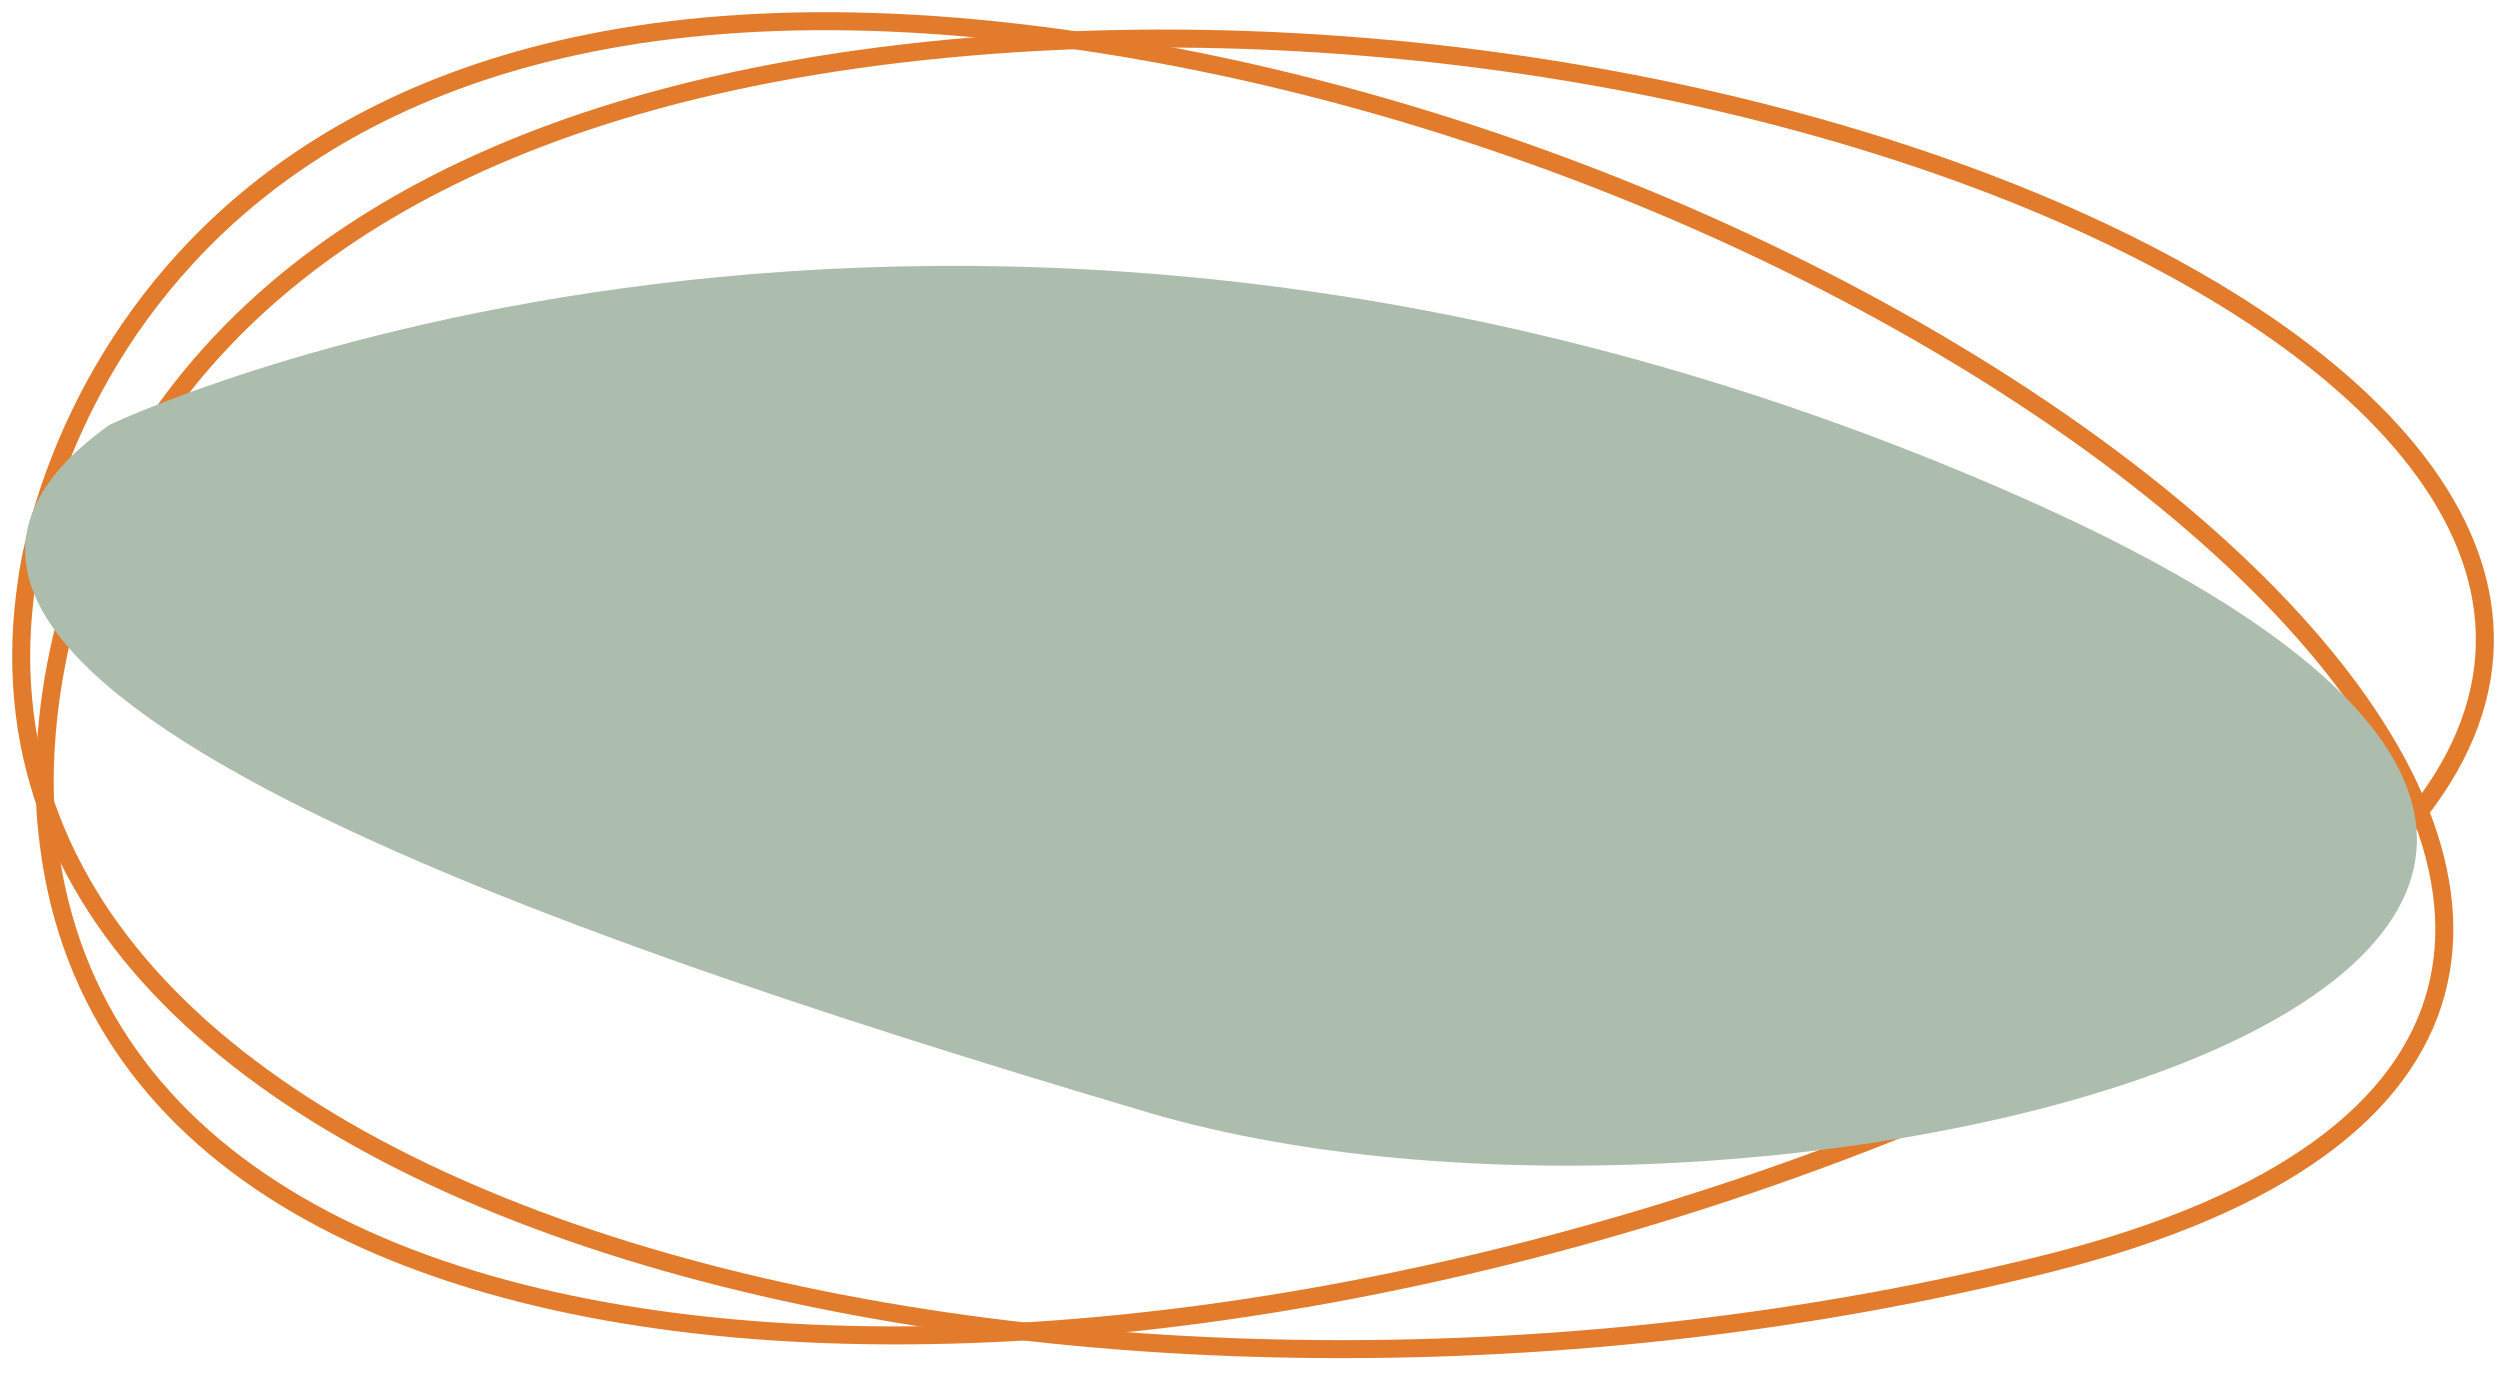 <?xml version="1.0" encoding="UTF-8"?> <svg xmlns="http://www.w3.org/2000/svg" width="118" height="65" viewBox="0 0 118 65" fill="none"> <path d="M1.27 27.437C1.27 27.437 4.81 -4.973 51.27 1.977C97.73 8.927 141.37 48.377 96.7 59.627C52.03 70.877 -3.34 58.247 1.27 27.437Z" stroke="#E27B2C" stroke-width="0.85"></path> <path d="M2.22 39.117C2.22 39.117 -2.18 6.817 44.62 2.307C91.42 -2.203 143.26 25.537 102.62 47.247C61.98 68.957 5.2 70.107 2.22 39.117Z" stroke="#E27B2C" stroke-width="0.85"></path> <path d="M5.14 20.067C5.14 20.067 44.03 1.357 94.25 22.967C145.53 45.027 84.67 61.537 54.15 52.497C23.63 43.457 -10.59 31.297 5.15 20.067" fill="#ACBDAD"></path> </svg> 